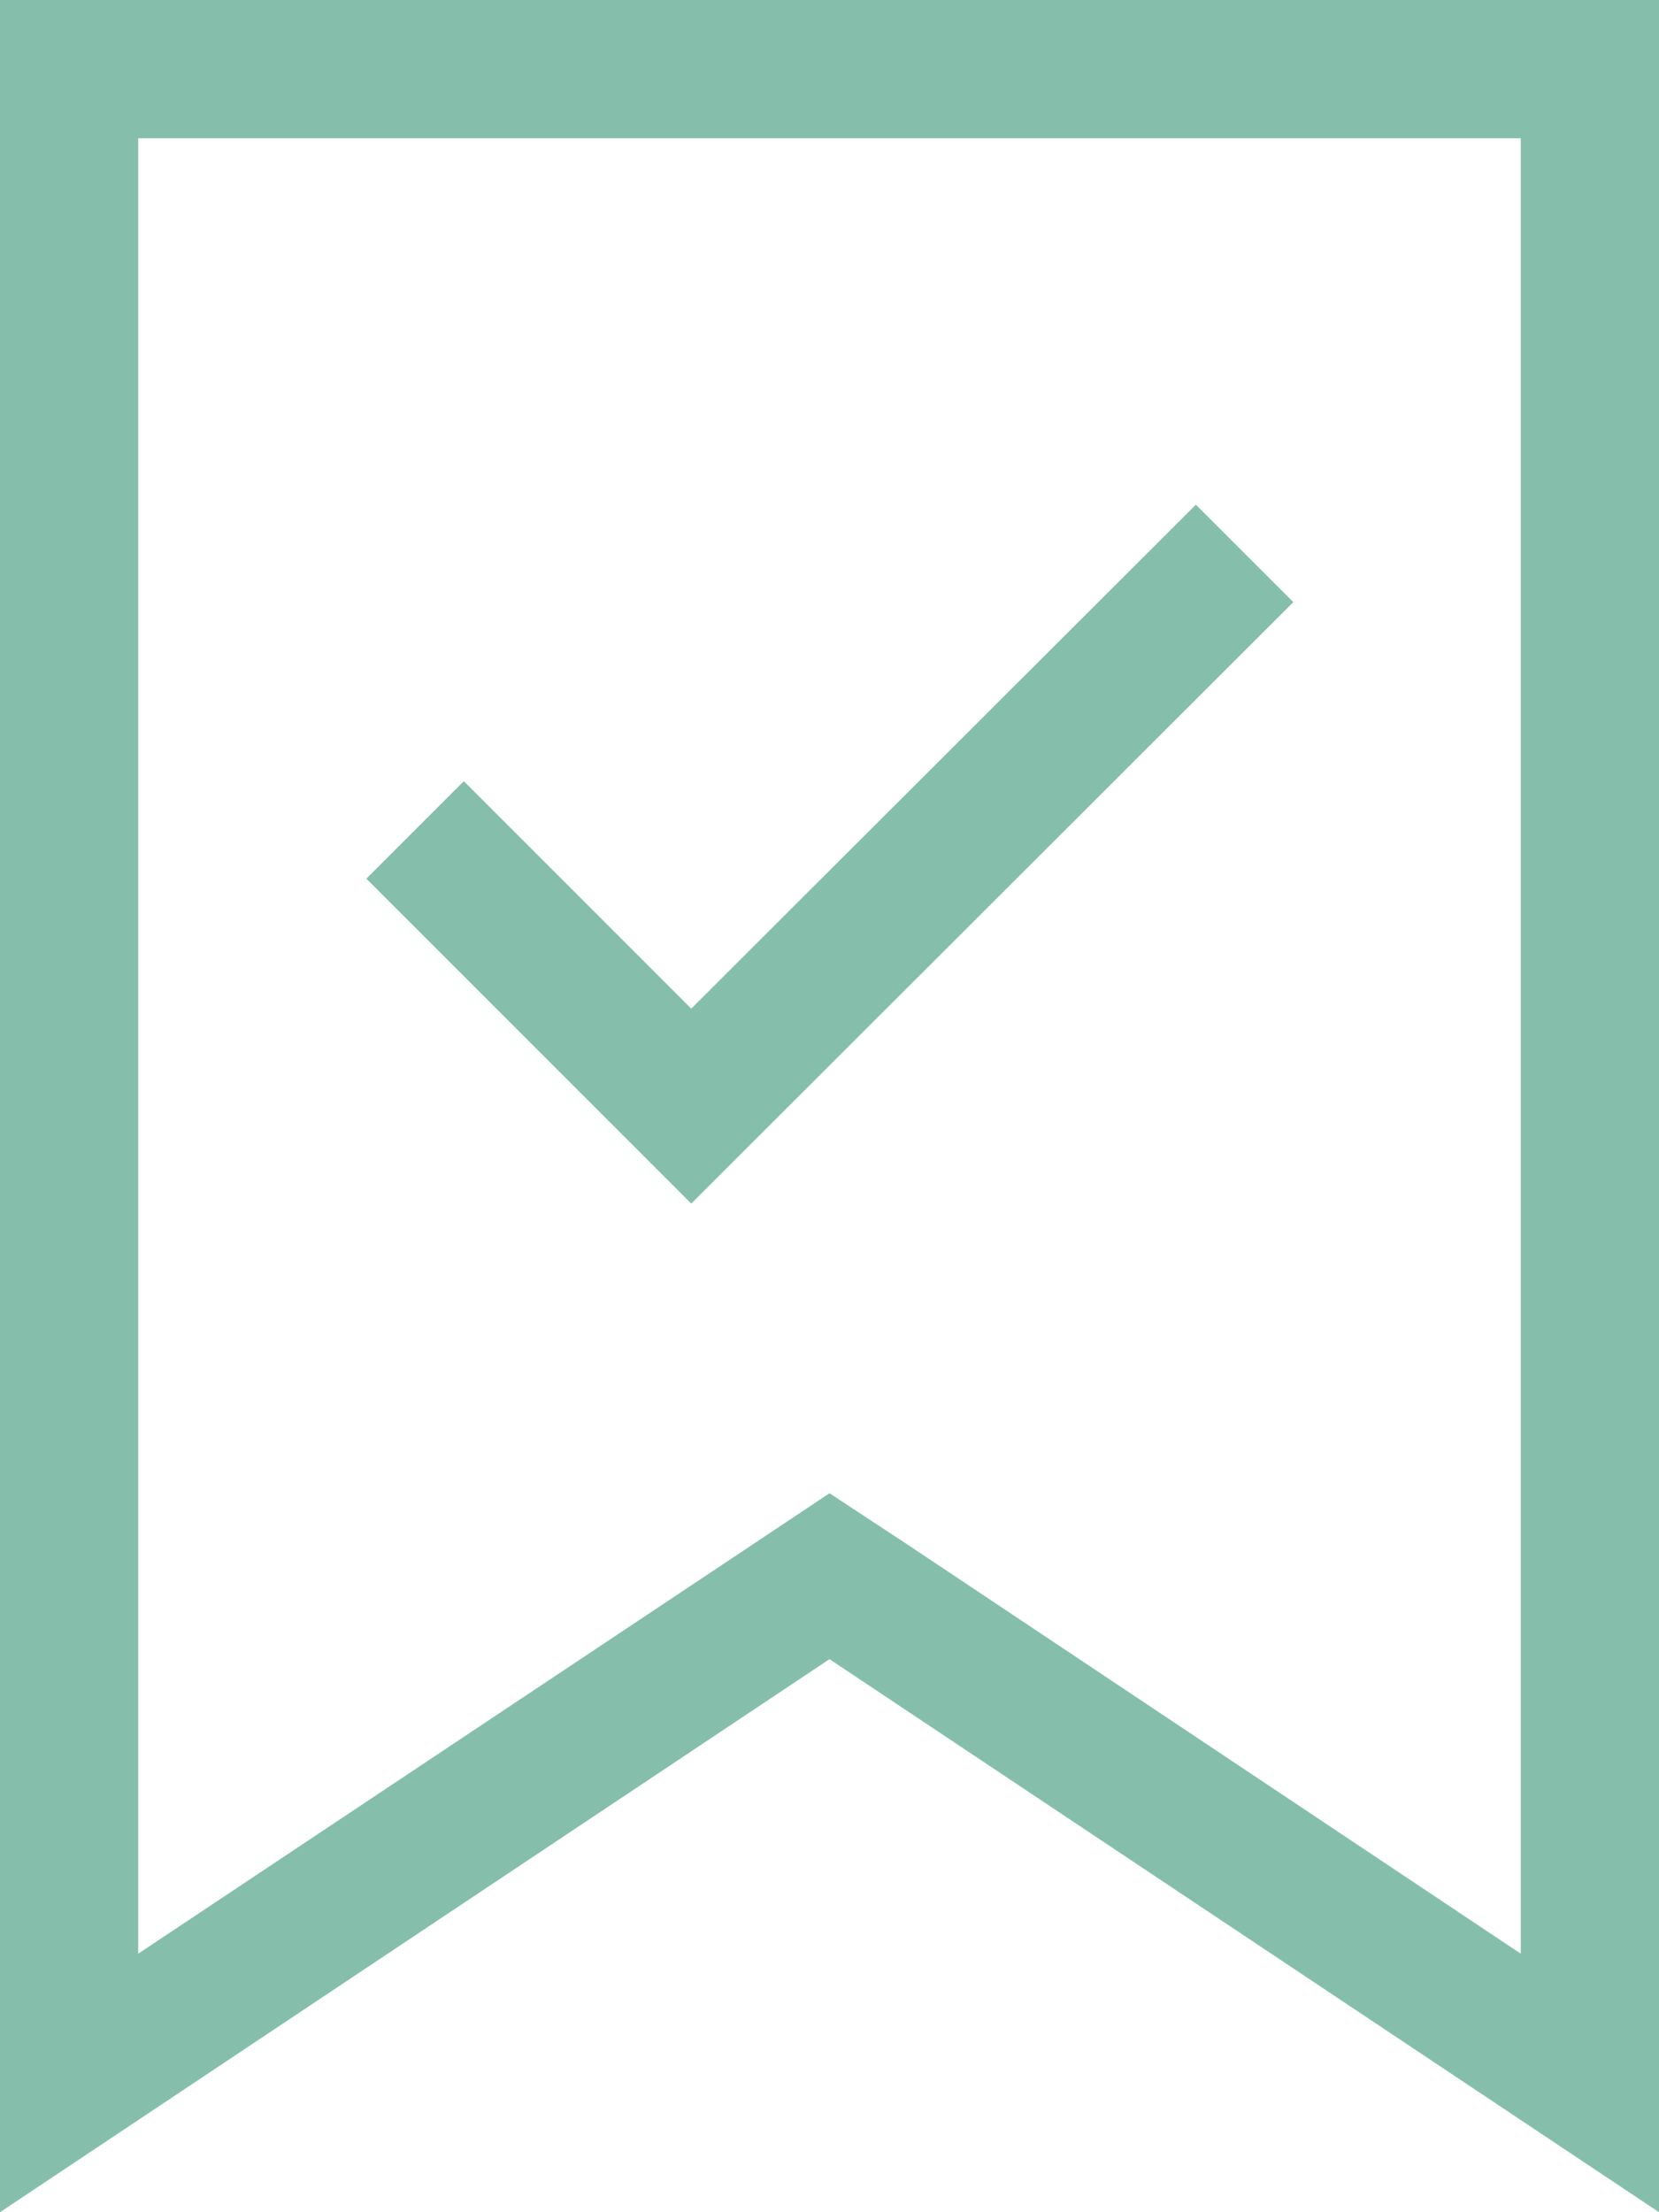 <svg enable-background="new 0 0 24 32" height="32" viewBox="0 0 24 32" width="24" xmlns="http://www.w3.org/2000/svg"><path d="m2 28.26 8.89-5.93 1.11-.73 1.11.74 8.89 5.92v-26.26h-20zm4.71-16.97 3.29 3.3 7.29-7.29 1.41 1.41-8.7 8.7-4.71-4.71z" fill="none"/><g fill="#85bfac"><path d="m0 0v32l12-8 12 8v-32zm22 28.26-8.89-5.93-1.11-.73-1.11.74-8.89 5.92v-26.26h20z"/><path d="m18.71 8.71-1.41-1.41-7.3 7.29-3.29-3.29-1.41 1.41 4.7 4.7z"/></g></svg>
